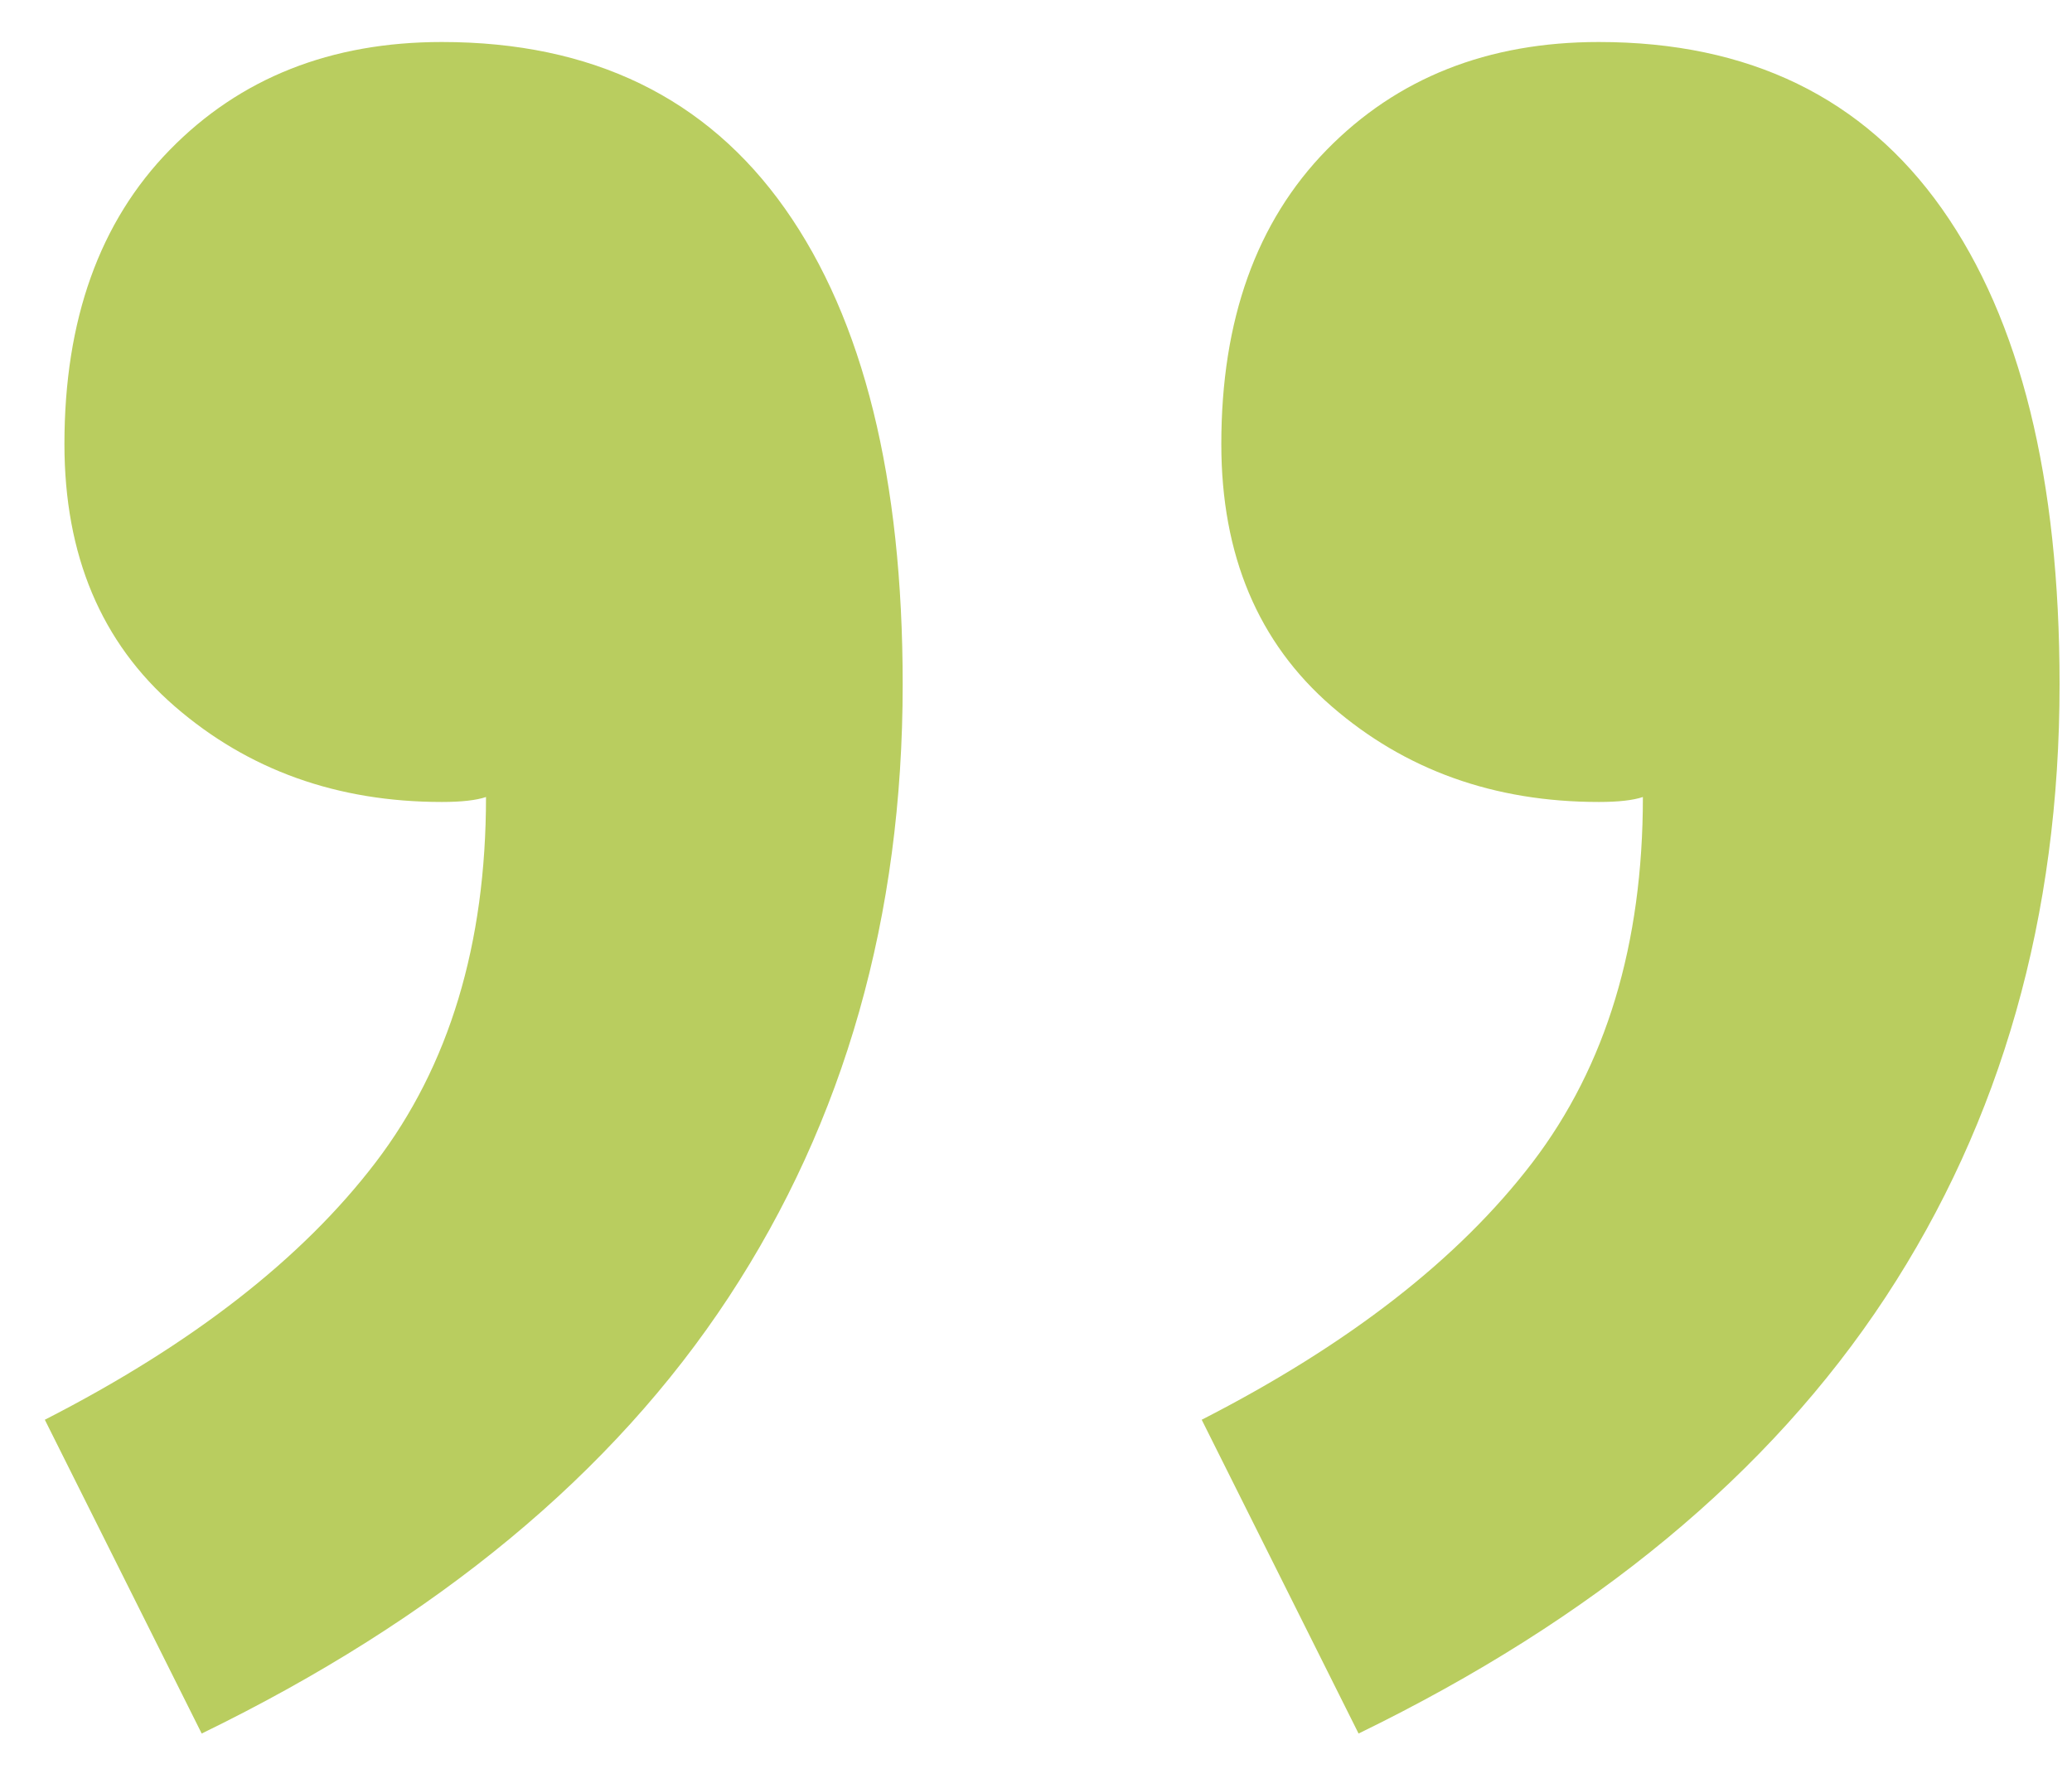 <?xml version="1.0" encoding="utf-8"?>
<!-- Generator: Adobe Illustrator 23.0.6, SVG Export Plug-In . SVG Version: 6.00 Build 0)  -->
<svg version="1.1" id="Ebene_1" xmlns="http://www.w3.org/2000/svg" xmlns:xlink="http://www.w3.org/1999/xlink" x="0px" y="0px"
	 viewBox="0 0 41 35" style="enable-background:new 0 0 41 35;" xml:space="preserve">
<style type="text/css">
	.st0{enable-background:new    ;}
	.st1{fill:#B9CD5F;}
</style>
<g id="Styleguide">
	<g transform="translate(-126, -3512)">
		<g transform="translate(120, 3510)">
			<g transform="translate(0, -75)">
				<g class="st0">
					<path class="st1" d="M9.991,111.296l-3.104-6.208c2.91-1.488,5.092-3.186,6.547-5.093
						c1.455-1.908,2.183-4.316,2.183-7.227c-0.194,0.065-0.485,0.098-0.873,0.098
						c-2.07,0-3.832-0.631-5.287-1.892S7.275,87.984,7.275,85.785c0-2.457,0.694-4.397,2.085-5.82
						c1.39-1.422,3.185-2.134,5.384-2.134c2.974,0,5.238,1.101,6.79,3.298
						c1.552,2.199,2.328,5.335,2.328,9.409c0,4.591-1.148,8.633-3.443,12.125
						C18.123,106.155,14.647,109.031,9.991,111.296z M32.883,111.296l-3.104-6.208
						c2.91-1.488,5.092-3.186,6.547-5.093c1.455-1.908,2.183-4.316,2.183-7.227
						c-0.194,0.065-0.485,0.098-0.872,0.098c-2.071,0-3.832-0.631-5.287-1.892
						s-2.183-2.99-2.183-5.189c0-2.457,0.694-4.397,2.085-5.82
						c1.391-1.422,3.186-2.134,5.385-2.134c2.973,0,5.237,1.101,6.789,3.298
						c1.553,2.199,2.328,5.335,2.328,9.409c0,4.591-1.148,8.633-3.443,12.125
						C41.014,106.155,37.539,109.031,32.883,111.296z"/>
				</g>
			</g>
		</g>
	</g>
</g>
</svg>
